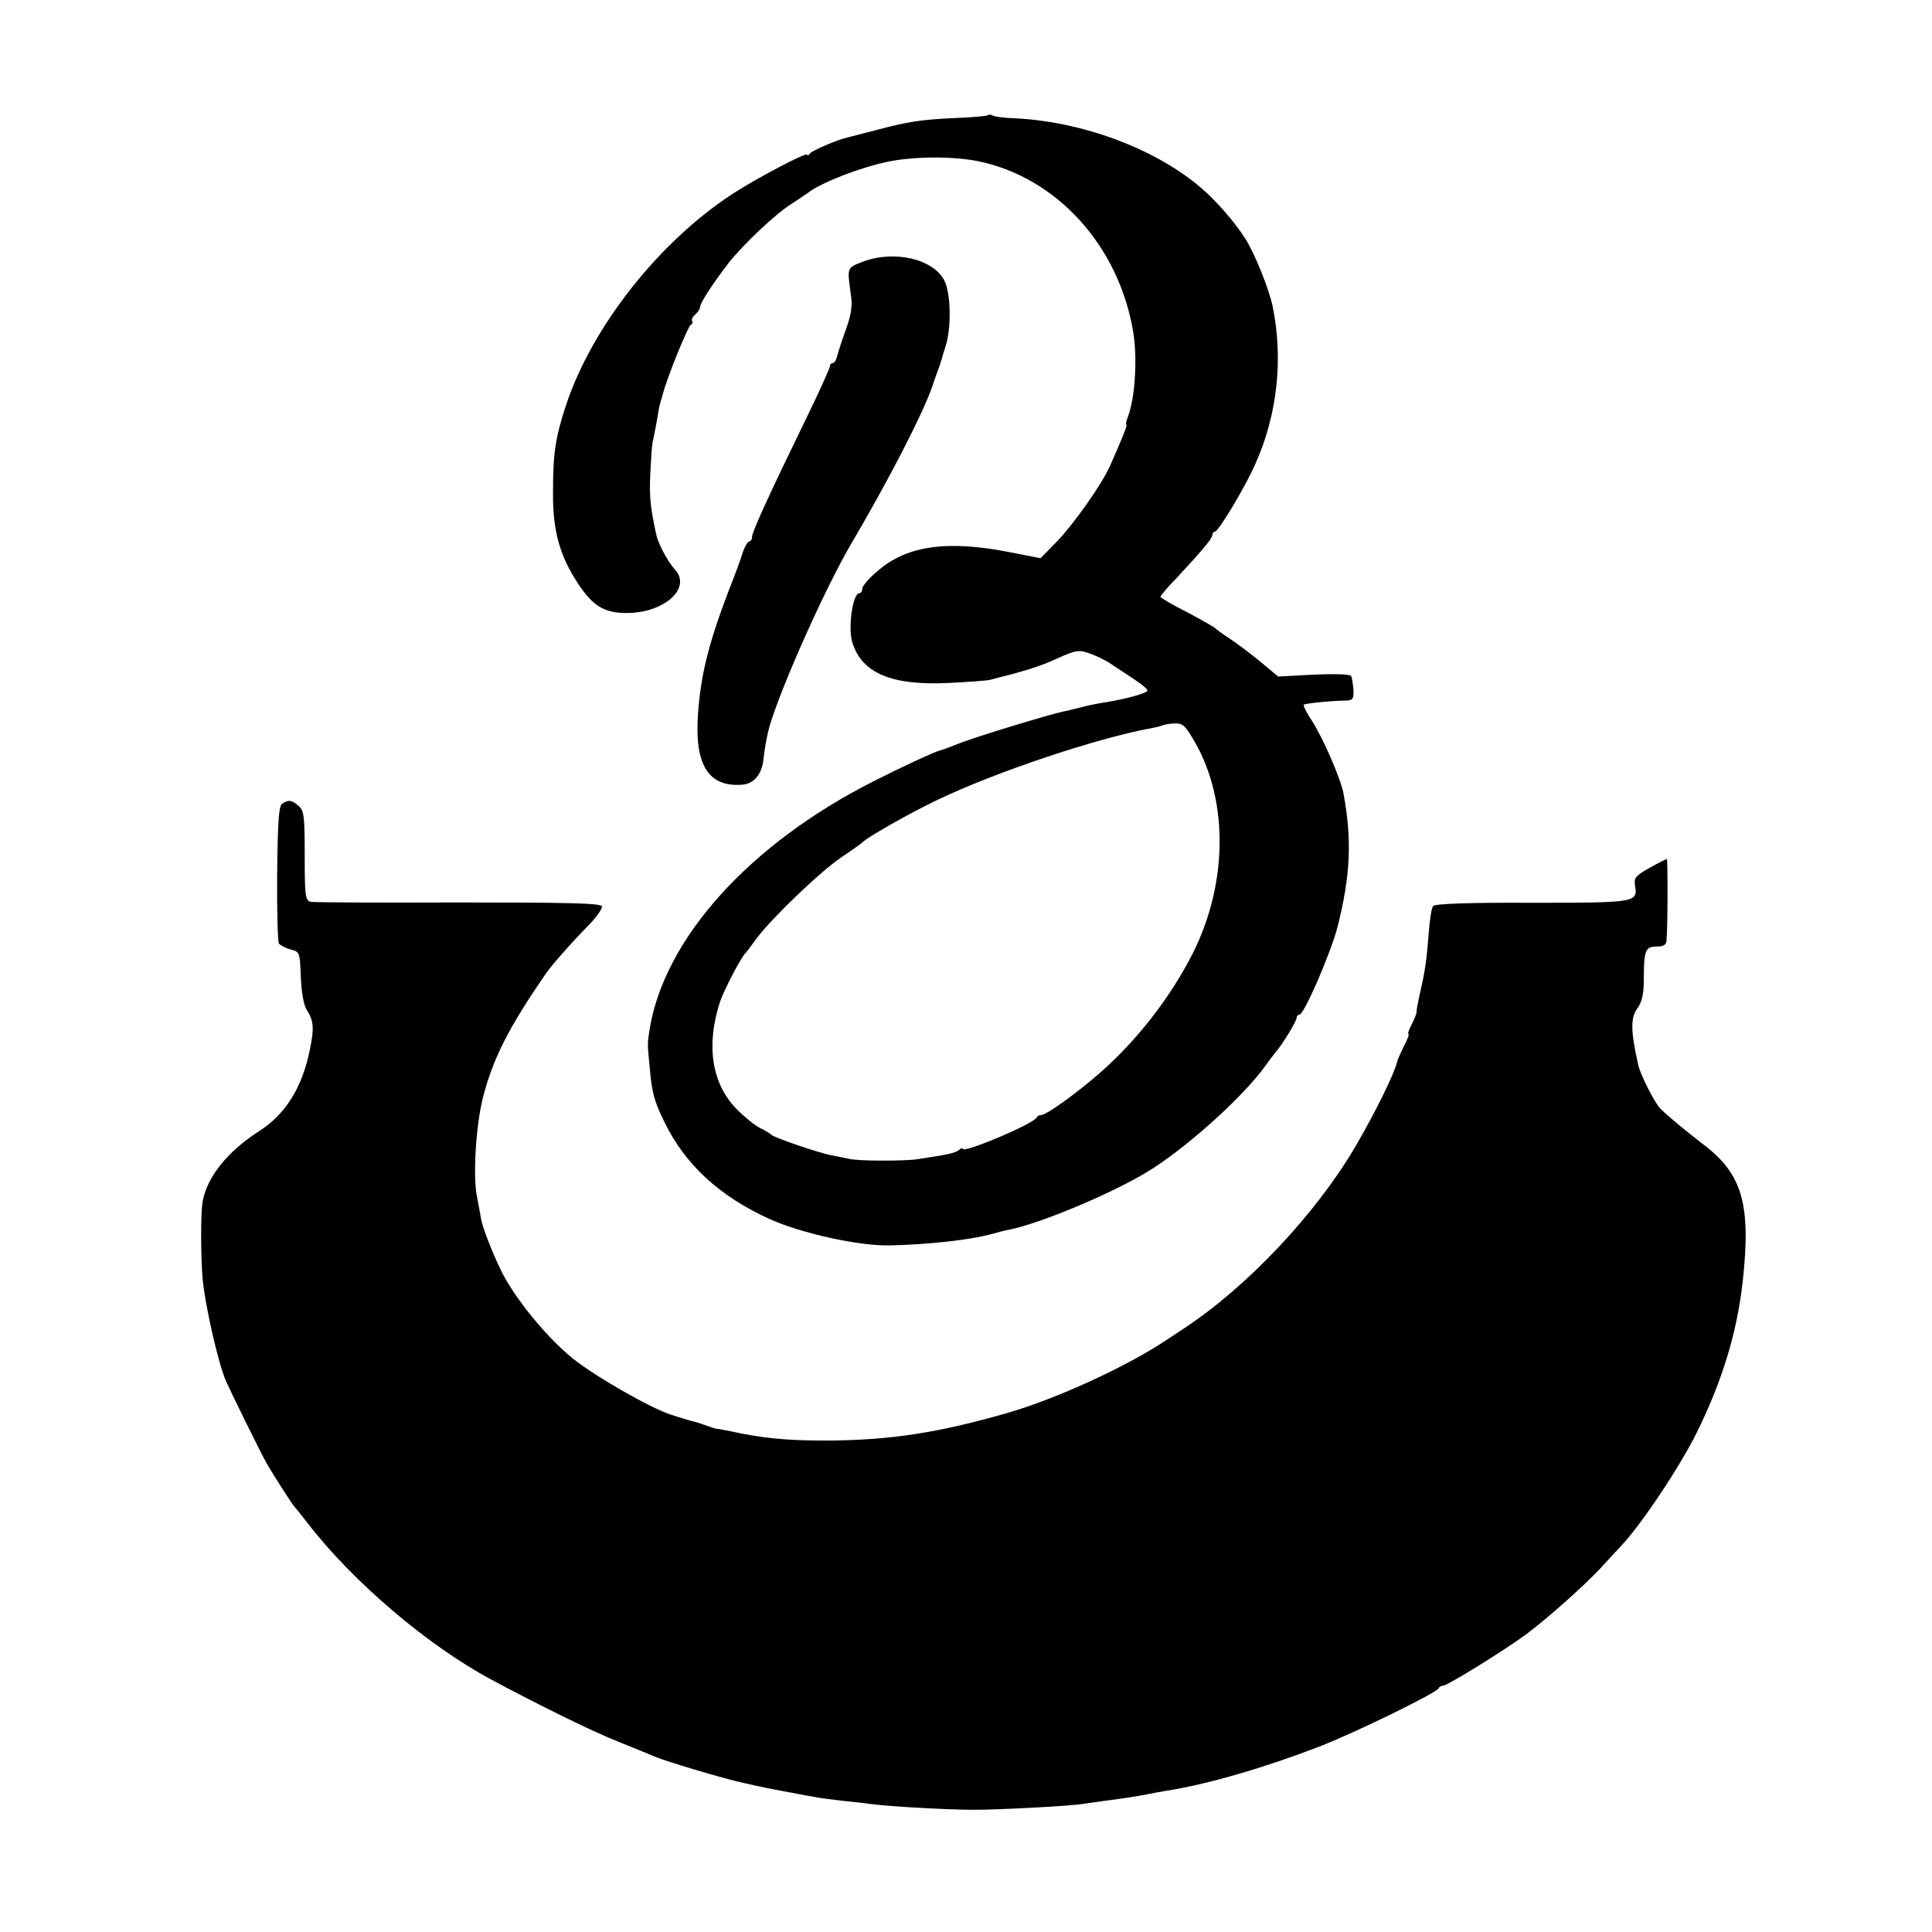 <?xml version="1.0" standalone="no"?>
<!DOCTYPE svg PUBLIC "-//W3C//DTD SVG 20010904//EN"
 "http://www.w3.org/TR/2001/REC-SVG-20010904/DTD/svg10.dtd">
<svg version="1.0" xmlns="http://www.w3.org/2000/svg"
 width="596pt" height="596pt" viewBox="0 0 596 596"
 preserveAspectRatio="xMidYMid meet">
<g transform="translate(0,596) scale(0.1,-0.1)"
fill="#000000" stroke="none">
<path d="M3048 5605 c-2 -3 -47 -7 -99 -9 -110 -5 -147 -11 -249 -38 -41 -11
-79 -20 -85 -22 -30 -6 -111 -41 -117 -50 -4 -6 -8 -8 -8 -3 0 9 -155 -72
-230 -121 -228 -149 -433 -409 -514 -652 -33 -102 -40 -147 -40 -270 -1 -118
21 -195 77 -280 47 -71 82 -92 155 -91 114 2 196 78 144 134 -23 26 -52 80
-58 110 -18 84 -21 115 -18 184 2 43 5 87 7 98 3 11 8 40 13 65 4 25 8 47 9
50 1 3 5 19 10 35 14 54 78 210 86 213 5 2 7 7 4 12 -3 4 2 13 10 20 8 7 15
18 15 24 0 12 41 74 87 134 44 56 144 151 193 182 25 16 50 33 55 37 45 34
186 86 265 98 80 13 185 12 256 -2 243 -49 436 -261 480 -528 13 -80 6 -203
-17 -262 -5 -13 -7 -23 -4 -23 4 0 -17 -52 -52 -130 -27 -58 -110 -176 -163
-231 l-50 -51 -87 17 c-198 40 -324 23 -415 -56 -27 -22 -48 -47 -48 -55 0 -8
-4 -14 -9 -14 -21 0 -36 -110 -21 -154 30 -93 121 -131 294 -123 61 3 120 7
131 10 107 27 153 41 207 66 58 26 66 27 100 15 20 -7 49 -21 65 -32 15 -10
47 -31 71 -47 23 -15 42 -31 42 -35 0 -8 -65 -26 -127 -36 -21 -3 -56 -10 -78
-16 -22 -5 -47 -12 -55 -13 -43 -9 -263 -76 -315 -96 -33 -13 -62 -24 -65 -24
-19 -5 -112 -48 -207 -96 -382 -194 -643 -484 -689 -764 -7 -47 -7 -44 0 -115
7 -81 13 -104 46 -172 64 -131 169 -228 325 -299 98 -44 275 -83 370 -81 124
3 245 17 310 34 22 6 47 13 56 14 102 20 340 121 446 190 123 80 284 228 348
318 11 16 25 33 30 40 20 22 65 96 65 106 0 5 4 10 9 10 14 0 97 192 117 270
40 158 45 267 19 410 -7 44 -65 176 -97 225 -17 25 -28 48 -26 51 5 4 79 12
134 13 18 1 21 7 19 37 -2 19 -5 37 -7 39 -6 6 -63 7 -149 2 l-76 -4 -54 45
c-30 25 -72 56 -94 71 -22 14 -42 29 -45 32 -3 4 -42 26 -87 50 -46 23 -83 45
-83 48 0 3 21 29 48 56 81 87 112 124 112 135 0 5 4 10 8 10 11 0 96 142 126
212 67 151 85 322 52 483 -11 53 -56 165 -85 210 -26 40 -66 89 -107 129 -135
133 -375 229 -600 241 -34 1 -67 5 -72 9 -5 3 -11 3 -14 1z m626 -1914 c116
-183 118 -449 5 -673 -68 -134 -170 -266 -285 -367 -76 -66 -166 -131 -183
-131 -5 0 -11 -3 -13 -7 -8 -20 -228 -112 -228 -97 0 4 -6 2 -12 -4 -12 -9
-34 -14 -128 -28 -39 -6 -182 -6 -210 1 -14 3 -38 8 -55 11 -38 7 -178 55
-185 63 -3 3 -18 13 -35 21 -16 8 -48 34 -71 57 -78 78 -97 197 -53 332 11 34
66 140 79 151 3 3 18 23 34 45 46 62 196 206 261 250 33 22 62 43 65 46 12 14
143 89 231 131 179 86 495 192 663 222 16 3 30 7 32 8 2 2 17 5 33 6 26 2 35
-4 55 -37z"/>
<path d="M2660 5152 c-48 -19 -47 -16 -35 -102 5 -34 1 -60 -15 -105 -12 -33
-24 -70 -27 -82 -3 -13 -9 -23 -14 -23 -5 0 -9 -5 -9 -10 0 -6 -33 -79 -74
-163 -114 -234 -166 -348 -166 -363 0 -8 -4 -14 -8 -14 -5 0 -14 -15 -20 -32
-5 -18 -26 -75 -46 -125 -61 -161 -85 -258 -93 -380 -10 -152 32 -220 133
-214 41 2 66 33 70 86 3 28 11 70 18 95 38 127 173 428 251 561 116 197 220
399 250 484 9 28 20 57 23 65 3 8 6 20 8 25 1 6 7 24 12 40 17 56 15 159 -4
198 -33 68 -156 97 -254 59z"/>
<path d="M871 3481 c-11 -7 -14 -50 -16 -215 -1 -113 2 -211 5 -216 4 -6 20
-14 36 -19 29 -7 29 -9 32 -85 2 -48 9 -87 18 -101 22 -34 24 -57 9 -127 -23
-113 -75 -196 -155 -247 -98 -63 -161 -141 -175 -218 -6 -37 -6 -159 0 -238 7
-78 48 -261 72 -315 19 -43 110 -227 126 -255 22 -38 81 -130 87 -135 3 -3 21
-25 40 -50 139 -180 368 -375 565 -481 151 -81 316 -162 395 -193 52 -21 104
-42 115 -47 35 -14 188 -60 255 -76 74 -17 85 -19 160 -33 30 -6 65 -12 77
-14 12 -3 48 -7 80 -11 32 -3 72 -8 88 -10 58 -8 241 -18 320 -18 79 0 303 12
334 18 9 1 41 6 71 10 63 8 94 13 130 20 14 3 41 8 60 11 127 20 301 71 470
136 111 43 363 166 368 180 2 4 8 8 14 8 13 0 191 110 257 159 68 51 183 154
230 205 20 22 47 51 61 66 63 66 184 248 235 352 79 161 123 306 141 464 26
238 0 332 -122 424 -58 45 -104 83 -131 109 -17 16 -63 106 -69 135 -24 105
-24 147 -3 175 14 20 20 43 20 91 0 89 5 100 40 100 20 0 29 5 30 18 4 48 4
252 1 252 -2 0 -26 -12 -53 -27 -44 -25 -49 -31 -45 -56 8 -51 3 -52 -318 -52
-194 1 -300 -3 -305 -10 -5 -5 -11 -46 -14 -90 -7 -85 -11 -112 -28 -185 -5
-25 -10 -48 -9 -53 0 -4 -7 -21 -15 -37 -9 -17 -13 -30 -10 -30 3 0 -3 -17
-14 -37 -10 -21 -20 -42 -21 -48 -9 -39 -68 -158 -130 -264 -121 -206 -332
-430 -526 -558 -11 -7 -37 -25 -59 -39 -122 -81 -338 -180 -488 -223 -212 -61
-360 -84 -557 -85 -125 0 -199 7 -302 30 -15 3 -31 6 -35 6 -5 0 -19 5 -33 10
-14 5 -34 12 -45 14 -11 3 -24 7 -30 9 -5 1 -21 6 -35 11 -60 18 -236 119
-304 174 -80 65 -179 186 -220 270 -27 55 -57 132 -62 160 -2 14 -8 43 -12 65
-14 65 -4 223 18 310 31 120 79 215 195 383 18 26 79 95 128 145 27 27 46 55
44 61 -4 10 -107 12 -444 12 -241 -1 -446 0 -455 2 -16 4 -18 19 -18 142 0
120 -2 139 -18 153 -21 19 -31 21 -51 8z"/>
</g>
</svg>
